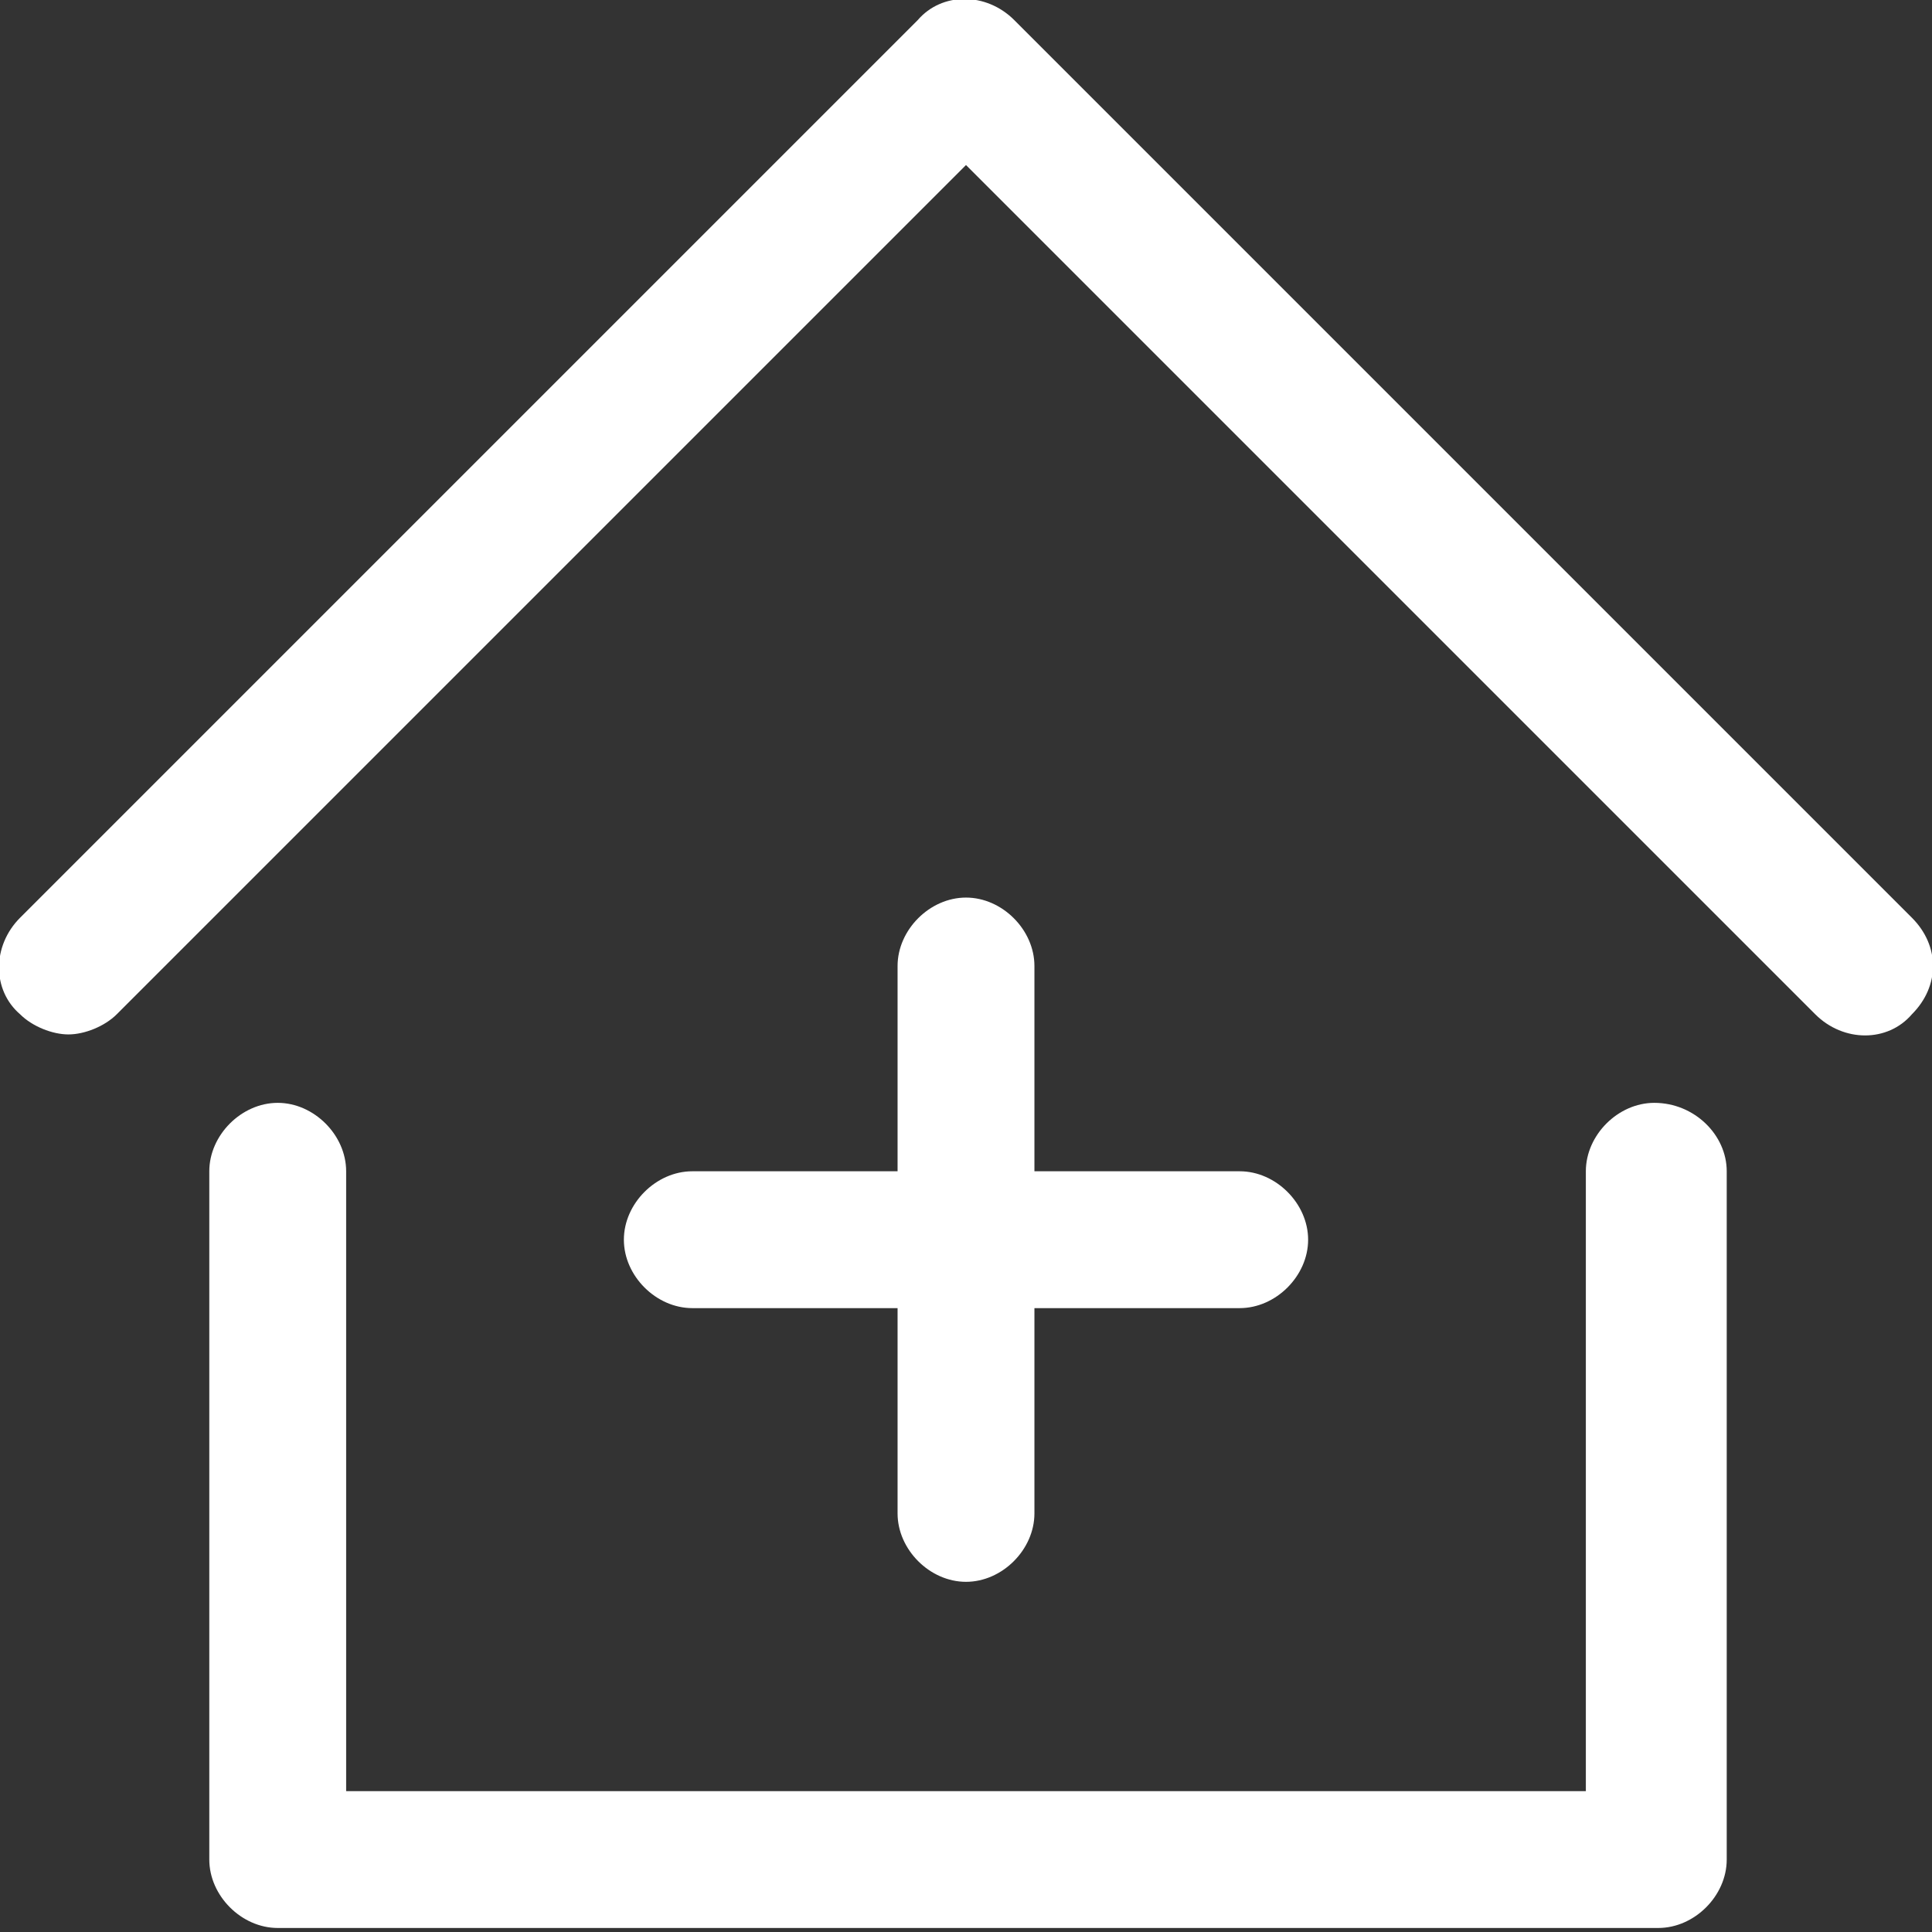 <svg width="48" height="48" viewBox="0 0 48 48" fill="none" xmlns="http://www.w3.org/2000/svg">
<rect x="0" y="0" width="48" height="48" fill="#333333" stroke="none"/>
<g clip-path="url(#clip0_16_11138)">
<path d="M24 22.3C23.1 22.3 22.3 23.1 22.3 24V29.1H17.2C16.3 29.1 15.5 29.9 15.5 30.8C15.5 31.7 16.3 32.5 17.2 32.5H22.3V37.6C22.3 38.5 23.1 39.3 24 39.3C24.9 39.3 25.7 38.5 25.7 37.6V32.5H30.8C31.7 32.5 32.5 31.7 32.5 30.8C32.5 29.9 31.7 29.1 30.8 29.1H25.7V24C25.7 23.1 24.9 22.3 24 22.3Z" fill="white"/>
<path d="M47.5 22.8L25.2 0.5C24.5 -0.2 23.4 -0.2 22.8 0.5L0.5 22.8C-0.2 23.5 -0.2 24.6 0.5 25.2C0.8 25.5 1.3 25.7 1.7 25.7C2.1 25.7 2.6 25.5 2.9 25.2L24 4.1L45.1 25.2C45.8 25.9 46.9 25.9 47.5 25.2C48.2 24.5 48.2 23.5 47.5 22.8ZM41.1 27.4C40.2 27.4 39.4 28.2 39.4 29.1V44.5H8.6V29.1C8.6 28.2 7.8 27.4 6.9 27.4C6 27.4 5.2 28.2 5.2 29.1V46.2C5.2 47.1 6 47.9 6.9 47.9H41.2C42.1 47.9 42.9 47.1 42.9 46.2V29.1C42.9 28.2 42.1 27.4 41.1 27.4Z" fill="white"/>
</g>
<defs>
<clipPath id="clip0_16_11138">
<rect width="48" height="48" fill="white"/>
</clipPath>
</defs>
</svg>
